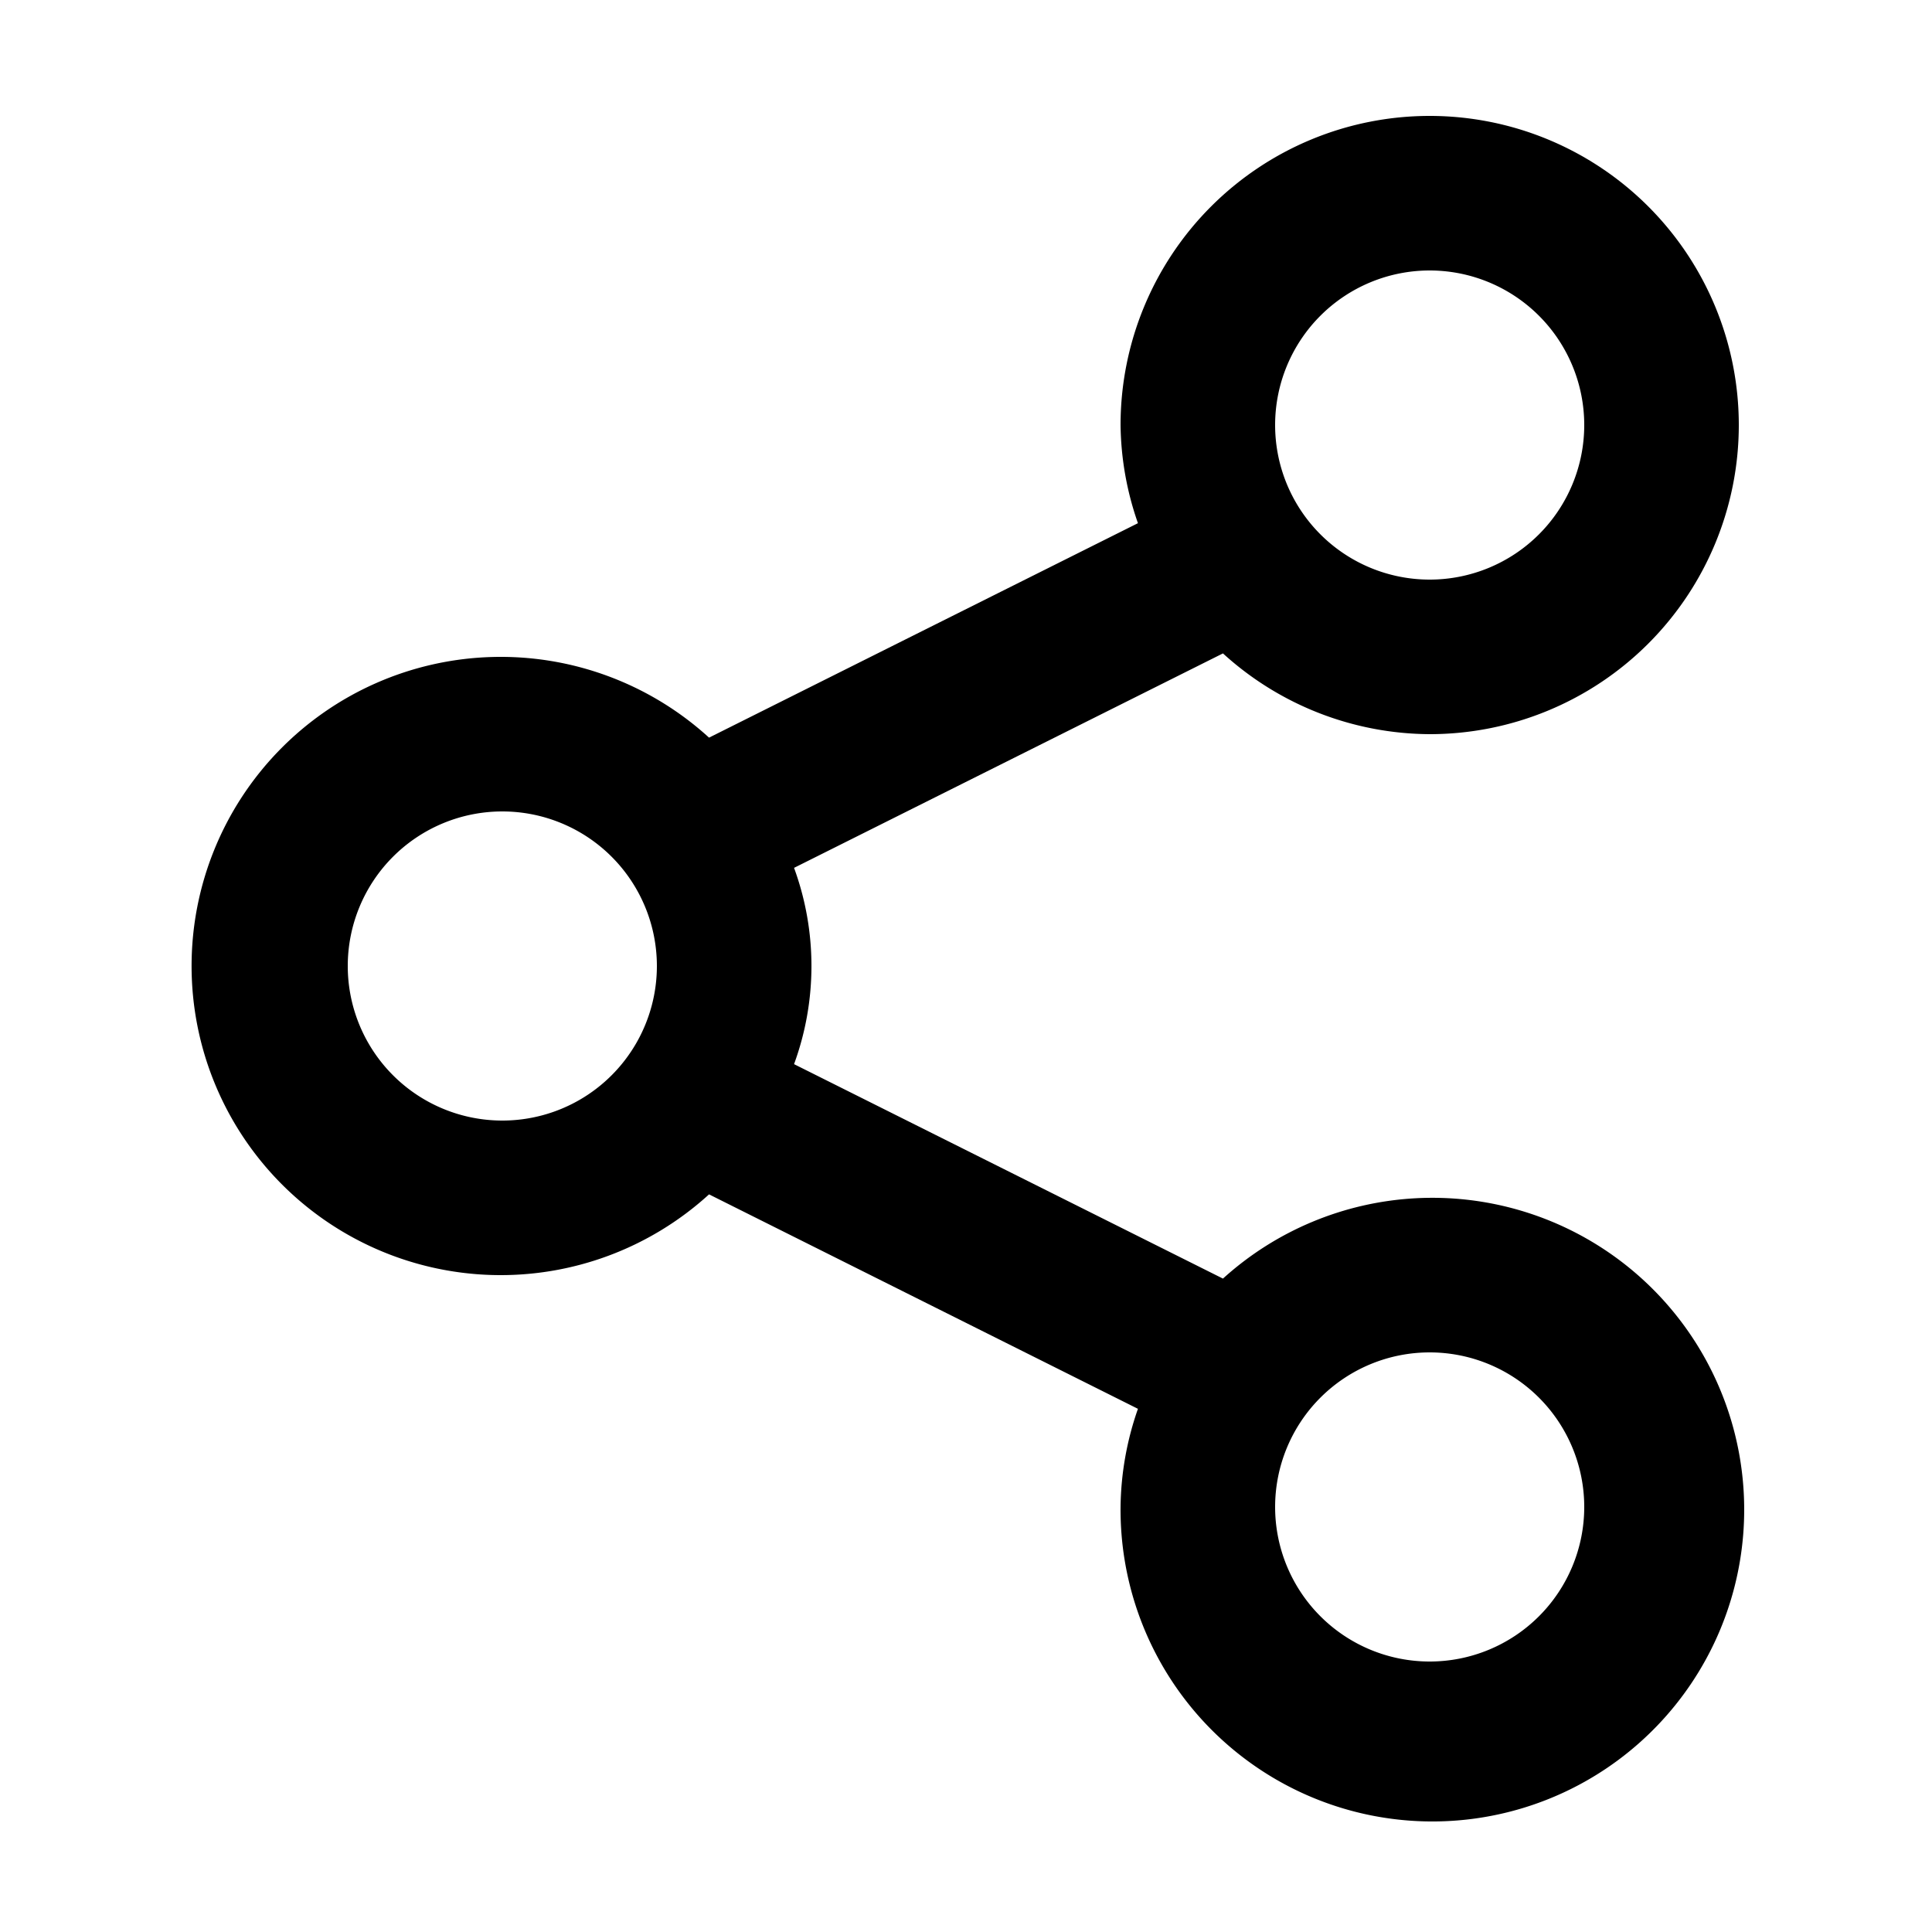 <svg xmlns="http://www.w3.org/2000/svg" data-name="Layer 1" viewBox="25 25 50 50" x="0px" y="0px"><path d="M62,44a8,8,0,1,0-8-8,7.93,7.93,0,0,0,.45,2.54l-11.1,5.55a8,8,0,1,0,0,11.82l11.1,5.55A7.93,7.93,0,0,0,54,64a8.07,8.07,0,1,0,2.65-5.91l-11.1-5.55a7.39,7.39,0,0,0,0-5.08l11.1-5.55A8,8,0,0,0,62,44Zm0-12a4,4,0,1,1-4,4A4,4,0,0,1,62,32ZM38,54a4,4,0,1,1,4-4A4,4,0,0,1,38,54Zm24,6a4,4,0,1,1-4,4A4,4,0,0,1,62,60Z"></path></svg>